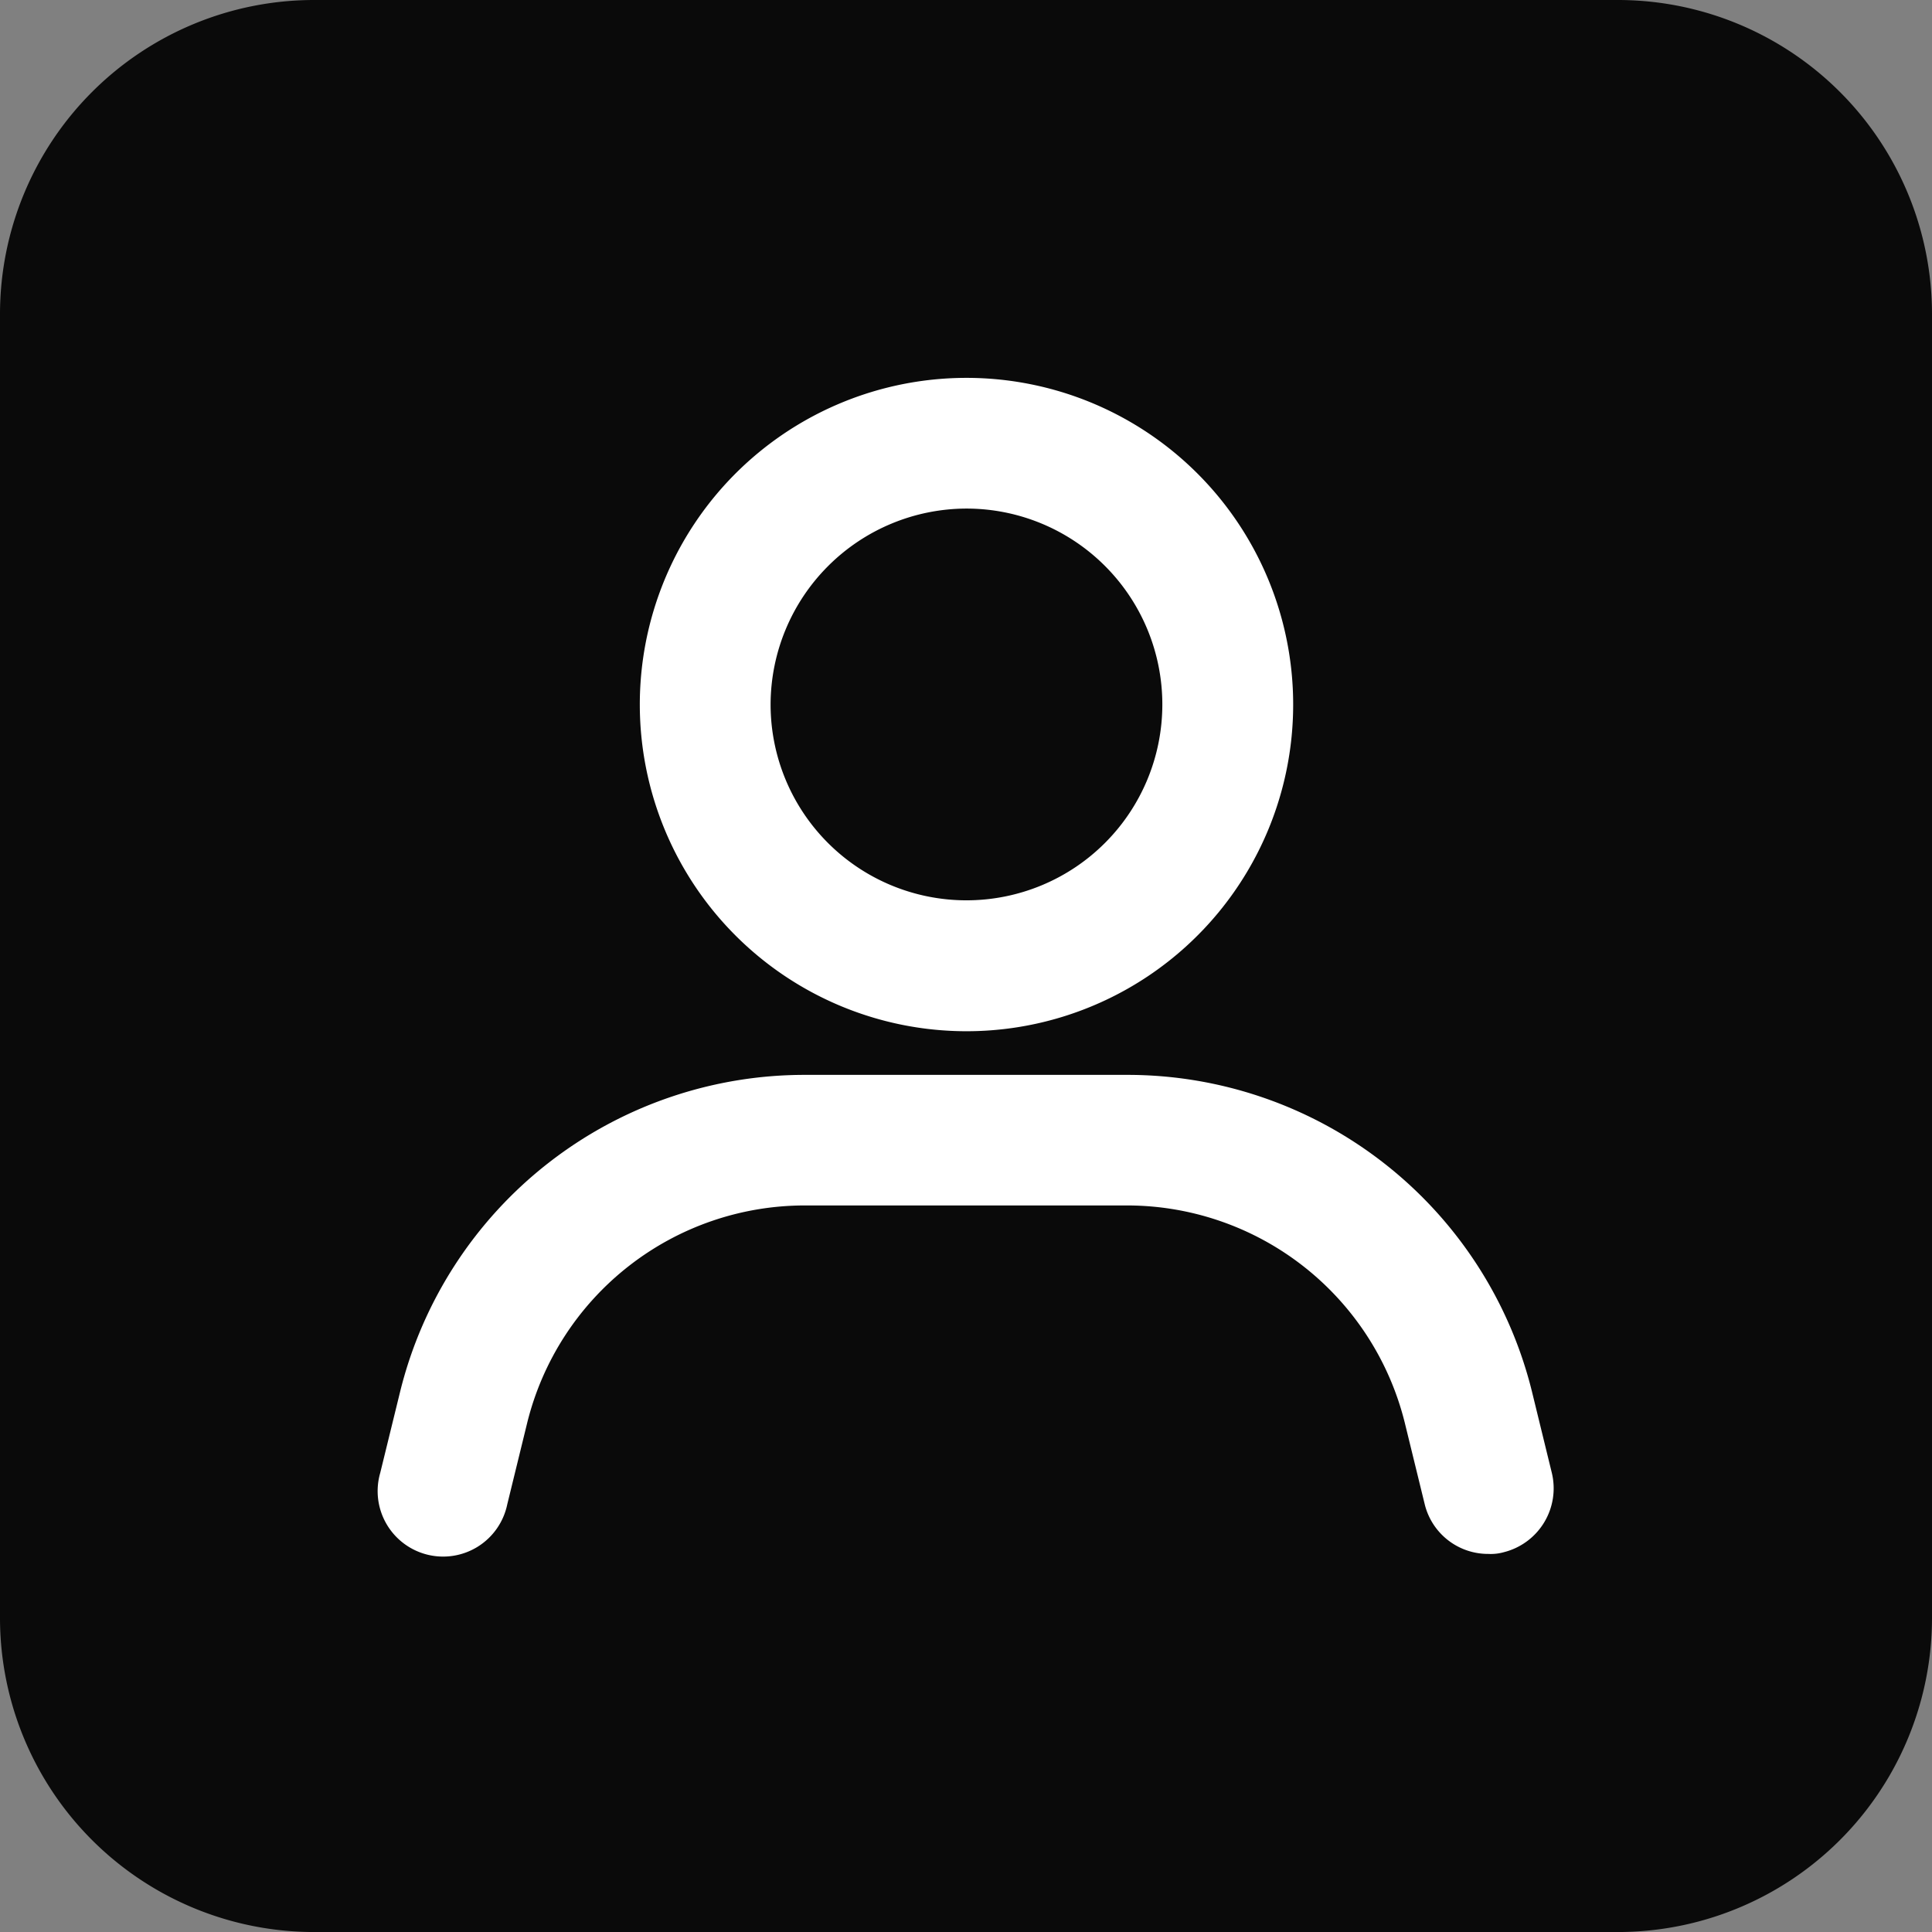 <?xml version="1.0" encoding="UTF-8"?> <svg xmlns="http://www.w3.org/2000/svg" id="Group_88910" data-name="Group 88910" width="72.991" height="72.992" viewBox="0 0 72.991 72.992"><rect x="0" y="0" width="72.991" height="72.992" fill="#808080" stroke="none"/><path id="Path_100766" data-name="Path 100766" d="M11.869,0H61.122A11.869,11.869,0,0,1,72.991,11.869V61.122A11.869,11.869,0,0,1,61.122,72.992H11.869A11.869,11.869,0,0,1,0,61.122V11.869A11.869,11.869,0,0,1,11.869,0Z" transform="translate(0 0)" fill="#0a0a0a"></path><g id="k" transform="translate(14.29 14.277)"><g id="Group_74888" data-name="Group 74888" transform="translate(0 0)"><path id="Path_78321" data-name="Path 78321" d="M20.591,29.933A12.342,12.342,0,1,0,8.25,17.592,12.346,12.346,0,0,0,20.591,29.933Zm0-19.746a7.4,7.4,0,1,1-7.4,7.4A7.416,7.416,0,0,1,20.591,10.187Z" transform="translate(1.632 -5.25)" fill="#fff"></path><path id="Path_78322" data-name="Path 78322" d="M48.83,25.2a15.739,15.739,0,0,0-15.3-11.947H21.382A15.739,15.739,0,0,0,6.079,25.2L5.322,28.29a2.474,2.474,0,1,0,4.8,1.185l.757-3.094a10.805,10.805,0,0,1,10.5-8.195H33.526a10.813,10.813,0,0,1,10.5,8.195l.757,3.094a2.463,2.463,0,0,0,2.4,1.876,1.822,1.822,0,0,0,.592-.066,2.487,2.487,0,0,0,1.81-2.995Z" transform="translate(-5.247 13.079)" fill="#fff"></path></g></g></svg> 